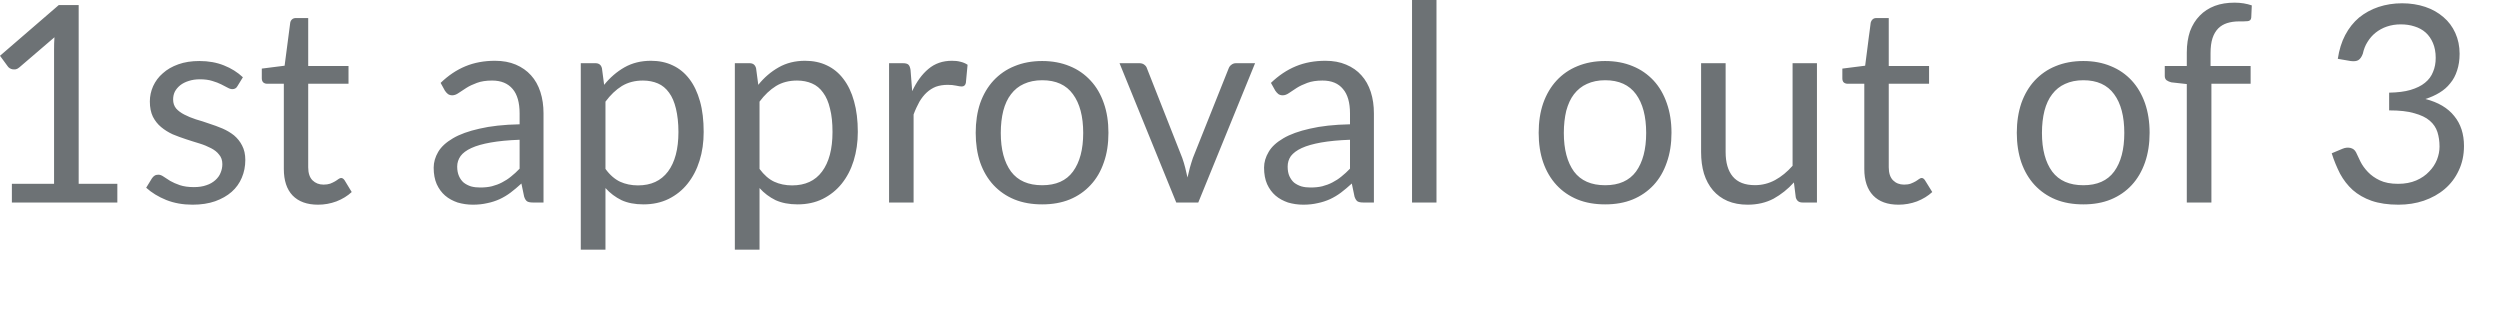 <?xml version="1.0" encoding="utf-8"?>
<svg xmlns="http://www.w3.org/2000/svg" fill="none" height="100%" overflow="visible" preserveAspectRatio="none" style="display: block;" viewBox="0 0 32 4" width="100%">
<path d="M1.502 2.353V2.592H0.152V2.353H0.692V0.634C0.692 0.581 0.693 0.529 0.697 0.477L0.248 0.862C0.234 0.875 0.218 0.883 0.203 0.887C0.187 0.889 0.173 0.889 0.16 0.887C0.148 0.885 0.135 0.88 0.124 0.873C0.113 0.865 0.104 0.858 0.099 0.849L0 0.714L0.752 0.065H1.007V2.353H1.502ZM3.039 1.103C3.025 1.129 3.003 1.141 2.974 1.141C2.957 1.141 2.936 1.135 2.915 1.123C2.892 1.11 2.864 1.096 2.832 1.08C2.8 1.064 2.762 1.049 2.717 1.036C2.673 1.022 2.62 1.015 2.558 1.015C2.506 1.015 2.459 1.022 2.416 1.036C2.374 1.049 2.338 1.067 2.307 1.091C2.278 1.115 2.255 1.141 2.238 1.173C2.223 1.204 2.216 1.237 2.216 1.274C2.216 1.319 2.229 1.357 2.254 1.388C2.281 1.419 2.317 1.445 2.36 1.467C2.403 1.489 2.452 1.51 2.508 1.528C2.563 1.543 2.619 1.562 2.677 1.582C2.735 1.6 2.792 1.622 2.848 1.645C2.903 1.669 2.952 1.698 2.996 1.733C3.038 1.769 3.073 1.811 3.099 1.863C3.126 1.914 3.14 1.975 3.14 2.047C3.14 2.129 3.125 2.205 3.095 2.275C3.066 2.344 3.023 2.405 2.965 2.456C2.908 2.506 2.837 2.546 2.754 2.576C2.671 2.605 2.574 2.62 2.465 2.62C2.342 2.62 2.229 2.6 2.128 2.56C2.027 2.519 1.942 2.467 1.871 2.403L1.944 2.284C1.955 2.268 1.965 2.257 1.978 2.249C1.991 2.24 2.008 2.236 2.027 2.236C2.049 2.236 2.071 2.245 2.094 2.261C2.117 2.277 2.146 2.295 2.179 2.316C2.213 2.335 2.254 2.354 2.302 2.37C2.35 2.386 2.41 2.395 2.481 2.395C2.543 2.395 2.596 2.387 2.641 2.371C2.688 2.356 2.726 2.333 2.756 2.306C2.786 2.279 2.809 2.249 2.823 2.213C2.838 2.178 2.846 2.141 2.846 2.101C2.846 2.051 2.832 2.011 2.805 1.98C2.78 1.946 2.744 1.919 2.702 1.897C2.658 1.874 2.608 1.853 2.552 1.836C2.497 1.82 2.44 1.801 2.381 1.782C2.324 1.764 2.267 1.742 2.21 1.719C2.156 1.694 2.106 1.663 2.063 1.627C2.019 1.591 1.984 1.546 1.957 1.494C1.931 1.44 1.918 1.375 1.918 1.299C1.918 1.231 1.932 1.166 1.96 1.103C1.989 1.04 2.03 0.984 2.084 0.938C2.138 0.889 2.204 0.851 2.283 0.823C2.361 0.795 2.45 0.781 2.552 0.781C2.669 0.781 2.774 0.8 2.866 0.837C2.96 0.874 3.041 0.925 3.109 0.989L3.039 1.103ZM4.071 2.62C3.93 2.62 3.822 2.581 3.745 2.502C3.67 2.423 3.633 2.31 3.633 2.162V1.072H3.418C3.399 1.072 3.384 1.066 3.371 1.056C3.358 1.044 3.351 1.026 3.351 1.003V0.878L3.643 0.841L3.715 0.29C3.718 0.273 3.726 0.259 3.738 0.248C3.751 0.236 3.768 0.231 3.787 0.231H3.945V0.845H4.461V1.072H3.945V2.142C3.945 2.216 3.964 2.272 4 2.308C4.037 2.344 4.083 2.363 4.141 2.363C4.173 2.363 4.202 2.359 4.226 2.351C4.25 2.342 4.271 2.331 4.289 2.321C4.306 2.31 4.321 2.301 4.332 2.292C4.346 2.283 4.357 2.278 4.366 2.278C4.383 2.278 4.398 2.289 4.411 2.308L4.502 2.458C4.448 2.508 4.383 2.548 4.306 2.578C4.23 2.606 4.152 2.62 4.071 2.62ZM6.651 1.789C6.507 1.794 6.384 1.806 6.282 1.824C6.18 1.842 6.098 1.865 6.033 1.895C5.97 1.924 5.923 1.959 5.895 1.998C5.867 2.038 5.852 2.083 5.852 2.132C5.852 2.18 5.86 2.22 5.875 2.254C5.89 2.288 5.911 2.317 5.936 2.338C5.963 2.359 5.995 2.375 6.029 2.386C6.067 2.396 6.105 2.4 6.146 2.4C6.202 2.4 6.252 2.395 6.297 2.384C6.343 2.372 6.386 2.356 6.426 2.335C6.467 2.314 6.506 2.289 6.542 2.259C6.579 2.23 6.616 2.196 6.651 2.159V1.789ZM5.64 1.061C5.738 0.966 5.844 0.895 5.958 0.848C6.071 0.801 6.198 0.778 6.336 0.778C6.436 0.778 6.524 0.794 6.602 0.827C6.679 0.86 6.744 0.905 6.797 0.964C6.85 1.022 6.89 1.094 6.917 1.177C6.944 1.261 6.957 1.352 6.957 1.451V2.592H6.818C6.788 2.592 6.764 2.587 6.748 2.578C6.731 2.567 6.719 2.547 6.709 2.517L6.674 2.349C6.627 2.392 6.581 2.431 6.536 2.465C6.492 2.498 6.445 2.526 6.396 2.549C6.347 2.571 6.294 2.589 6.238 2.6C6.182 2.613 6.121 2.62 6.053 2.62C5.984 2.62 5.919 2.61 5.857 2.592C5.797 2.571 5.743 2.543 5.697 2.503C5.653 2.465 5.617 2.416 5.59 2.357C5.564 2.298 5.551 2.227 5.551 2.146C5.551 2.076 5.571 2.009 5.609 1.944C5.648 1.878 5.711 1.821 5.798 1.77C5.884 1.719 5.998 1.678 6.137 1.647C6.277 1.614 6.448 1.595 6.651 1.591V1.451C6.651 1.314 6.621 1.208 6.562 1.139C6.501 1.067 6.414 1.031 6.299 1.031C6.222 1.031 6.157 1.041 6.104 1.061C6.052 1.08 6.007 1.101 5.968 1.126C5.931 1.15 5.898 1.171 5.869 1.191C5.842 1.21 5.815 1.22 5.788 1.22C5.768 1.22 5.749 1.214 5.734 1.204C5.719 1.192 5.706 1.178 5.695 1.161L5.64 1.061ZM7.75 2.162C7.806 2.24 7.87 2.294 7.937 2.326C8.005 2.357 8.082 2.373 8.166 2.373C8.333 2.373 8.46 2.315 8.55 2.196C8.639 2.077 8.684 1.908 8.684 1.689C8.684 1.573 8.672 1.474 8.652 1.39C8.632 1.307 8.603 1.238 8.564 1.186C8.525 1.132 8.478 1.092 8.421 1.068C8.365 1.044 8.301 1.031 8.23 1.031C8.127 1.031 8.038 1.054 7.96 1.101C7.884 1.148 7.814 1.215 7.75 1.301V2.162ZM7.733 1.086C7.808 0.993 7.895 0.918 7.993 0.862C8.092 0.806 8.204 0.778 8.332 0.778C8.434 0.778 8.528 0.797 8.611 0.837C8.695 0.876 8.765 0.934 8.824 1.011C8.883 1.088 8.928 1.183 8.96 1.297C8.992 1.41 9.007 1.542 9.007 1.689C9.007 1.821 8.99 1.943 8.954 2.057C8.919 2.17 8.868 2.267 8.801 2.351C8.736 2.433 8.655 2.498 8.559 2.546C8.463 2.593 8.356 2.616 8.236 2.616C8.127 2.616 8.033 2.598 7.955 2.562C7.878 2.524 7.809 2.473 7.75 2.407V3.196H7.434V0.809H7.622C7.667 0.809 7.695 0.831 7.705 0.875L7.733 1.086ZM9.722 2.162C9.78 2.24 9.842 2.294 9.91 2.326C9.978 2.357 10.054 2.373 10.139 2.373C10.305 2.373 10.434 2.315 10.522 2.196C10.611 2.077 10.656 1.908 10.656 1.689C10.656 1.573 10.646 1.474 10.624 1.39C10.605 1.307 10.575 1.238 10.536 1.186C10.498 1.132 10.45 1.092 10.393 1.068C10.338 1.044 10.274 1.031 10.202 1.031C10.1 1.031 10.01 1.054 9.933 1.101C9.857 1.148 9.786 1.215 9.722 1.301V2.162ZM9.706 1.086C9.78 0.993 9.868 0.918 9.967 0.862C10.065 0.806 10.178 0.778 10.304 0.778C10.408 0.778 10.501 0.797 10.584 0.837C10.667 0.876 10.738 0.934 10.796 1.011C10.855 1.088 10.901 1.183 10.932 1.297C10.964 1.41 10.98 1.542 10.98 1.689C10.98 1.821 10.962 1.943 10.927 2.057C10.892 2.17 10.841 2.267 10.774 2.351C10.708 2.433 10.627 2.498 10.531 2.546C10.436 2.593 10.328 2.616 10.209 2.616C10.1 2.616 10.007 2.598 9.927 2.562C9.85 2.524 9.781 2.473 9.722 2.407V3.196H9.406V0.809H9.595C9.64 0.809 9.667 0.831 9.678 0.875L9.706 1.086ZM11.676 1.167C11.733 1.045 11.802 0.95 11.884 0.882C11.967 0.812 12.066 0.778 12.185 0.778C12.223 0.778 12.259 0.781 12.292 0.79C12.328 0.798 12.358 0.811 12.385 0.829L12.363 1.062C12.356 1.092 12.338 1.107 12.31 1.107C12.293 1.107 12.27 1.103 12.237 1.096C12.206 1.089 12.17 1.086 12.13 1.086C12.075 1.086 12.024 1.094 11.979 1.11C11.936 1.127 11.897 1.152 11.862 1.184C11.827 1.216 11.796 1.256 11.768 1.303C11.742 1.351 11.716 1.405 11.694 1.465V2.592H11.38V0.809H11.558C11.593 0.809 11.616 0.816 11.629 0.829C11.642 0.842 11.65 0.864 11.655 0.896L11.676 1.167ZM13.34 0.781C13.47 0.781 13.587 0.803 13.693 0.847C13.797 0.889 13.886 0.952 13.959 1.031C14.034 1.111 14.09 1.208 14.129 1.321C14.169 1.434 14.188 1.56 14.188 1.7C14.188 1.84 14.169 1.967 14.129 2.079C14.09 2.193 14.034 2.289 13.959 2.369C13.886 2.448 13.797 2.51 13.693 2.553C13.587 2.596 13.47 2.616 13.34 2.616C13.209 2.616 13.091 2.596 12.985 2.553C12.88 2.51 12.791 2.448 12.717 2.369C12.643 2.289 12.586 2.193 12.546 2.079C12.508 1.967 12.489 1.84 12.489 1.7C12.489 1.56 12.508 1.434 12.546 1.321C12.586 1.208 12.643 1.111 12.717 1.031C12.791 0.952 12.88 0.889 12.985 0.847C13.091 0.803 13.209 0.781 13.34 0.781ZM13.34 2.371C13.517 2.371 13.648 2.313 13.734 2.196C13.821 2.077 13.865 1.913 13.865 1.702C13.865 1.489 13.821 1.324 13.734 1.206C13.648 1.087 13.517 1.027 13.34 1.027C13.252 1.027 13.173 1.043 13.106 1.074C13.04 1.103 12.985 1.148 12.941 1.206C12.897 1.262 12.864 1.334 12.842 1.418C12.821 1.502 12.81 1.596 12.81 1.702C12.81 1.913 12.854 2.077 12.941 2.196C13.029 2.313 13.162 2.371 13.34 2.371ZM16.065 0.809L15.338 2.592H15.056L14.33 0.809H14.585C14.611 0.809 14.632 0.816 14.648 0.829C14.665 0.842 14.676 0.857 14.681 0.875L15.133 2.022C15.148 2.065 15.161 2.107 15.171 2.148C15.181 2.189 15.191 2.23 15.2 2.272C15.21 2.23 15.22 2.189 15.23 2.148C15.241 2.107 15.255 2.065 15.269 2.022L15.727 0.875C15.734 0.856 15.746 0.84 15.762 0.829C15.778 0.816 15.798 0.809 15.82 0.809H16.065ZM17.28 1.789C17.136 1.794 17.013 1.806 16.91 1.824C16.81 1.842 16.727 1.865 16.662 1.895C16.599 1.924 16.553 1.959 16.523 1.998C16.495 2.038 16.482 2.083 16.482 2.132C16.482 2.18 16.489 2.22 16.504 2.254C16.52 2.288 16.54 2.317 16.565 2.338C16.592 2.359 16.624 2.375 16.659 2.386C16.695 2.396 16.734 2.4 16.775 2.4C16.83 2.4 16.881 2.395 16.926 2.384C16.972 2.372 17.015 2.356 17.055 2.335C17.096 2.314 17.135 2.289 17.171 2.259C17.208 2.23 17.244 2.196 17.28 2.159V1.789ZM16.268 1.061C16.367 0.966 16.473 0.895 16.587 0.848C16.7 0.801 16.827 0.778 16.965 0.778C17.065 0.778 17.153 0.794 17.23 0.827C17.309 0.86 17.374 0.905 17.426 0.964C17.479 1.022 17.519 1.094 17.546 1.177C17.573 1.261 17.586 1.352 17.586 1.451V2.592H17.447C17.416 2.592 17.393 2.587 17.377 2.578C17.361 2.567 17.348 2.547 17.338 2.517L17.303 2.349C17.256 2.392 17.21 2.431 17.165 2.465C17.121 2.498 17.074 2.526 17.025 2.549C16.976 2.571 16.922 2.589 16.867 2.6C16.812 2.613 16.75 2.62 16.682 2.62C16.613 2.62 16.548 2.61 16.486 2.592C16.426 2.571 16.372 2.543 16.326 2.503C16.282 2.465 16.246 2.416 16.219 2.357C16.193 2.298 16.18 2.227 16.18 2.146C16.18 2.076 16.2 2.009 16.239 1.944C16.277 1.878 16.34 1.821 16.427 1.77C16.513 1.719 16.627 1.678 16.766 1.647C16.906 1.614 17.077 1.595 17.28 1.591V1.451C17.28 1.314 17.25 1.208 17.19 1.139C17.131 1.067 17.044 1.031 16.928 1.031C16.851 1.031 16.786 1.041 16.733 1.061C16.682 1.08 16.636 1.101 16.597 1.126C16.56 1.15 16.527 1.171 16.499 1.191C16.472 1.21 16.445 1.22 16.418 1.22C16.397 1.22 16.378 1.214 16.363 1.204C16.349 1.192 16.335 1.178 16.324 1.161L16.268 1.061ZM18.387 0V2.592H18.074V0H18.387ZM20.546 0.781C20.676 0.781 20.794 0.803 20.899 0.847C21.003 0.889 21.092 0.952 21.166 1.031C21.24 1.111 21.296 1.208 21.335 1.321C21.375 1.434 21.395 1.56 21.395 1.7C21.395 1.84 21.375 1.967 21.335 2.079C21.296 2.193 21.24 2.289 21.166 2.369C21.092 2.448 21.003 2.51 20.899 2.553C20.794 2.596 20.676 2.616 20.546 2.616C20.415 2.616 20.297 2.596 20.191 2.553C20.087 2.51 19.997 2.448 19.924 2.369C19.85 2.289 19.793 2.193 19.753 2.079C19.714 1.967 19.695 1.84 19.695 1.7C19.695 1.56 19.714 1.434 19.753 1.321C19.793 1.208 19.85 1.111 19.924 1.031C19.997 0.952 20.087 0.889 20.191 0.847C20.297 0.803 20.415 0.781 20.546 0.781ZM20.546 2.371C20.723 2.371 20.854 2.313 20.941 2.196C21.027 2.077 21.071 1.913 21.071 1.702C21.071 1.489 21.027 1.324 20.941 1.206C20.854 1.087 20.723 1.027 20.546 1.027C20.458 1.027 20.38 1.043 20.313 1.074C20.247 1.103 20.192 1.148 20.147 1.206C20.103 1.262 20.071 1.334 20.048 1.418C20.028 1.502 20.017 1.596 20.017 1.702C20.017 1.913 20.061 2.077 20.147 2.196C20.235 2.313 20.368 2.371 20.546 2.371ZM23.257 0.809V2.592H23.071C23.026 2.592 22.998 2.57 22.986 2.527L22.962 2.335C22.885 2.421 22.797 2.49 22.702 2.543C22.605 2.594 22.495 2.62 22.37 2.62C22.274 2.62 22.187 2.604 22.112 2.572C22.038 2.54 21.976 2.494 21.926 2.436C21.875 2.376 21.837 2.305 21.811 2.223C21.786 2.139 21.774 2.047 21.774 1.946V0.809H22.088V1.946C22.088 2.081 22.118 2.185 22.179 2.259C22.241 2.333 22.335 2.37 22.463 2.37C22.555 2.37 22.641 2.348 22.721 2.305C22.802 2.261 22.877 2.199 22.945 2.122V0.809H23.257ZM24.301 2.62C24.16 2.62 24.052 2.581 23.976 2.502C23.901 2.423 23.863 2.31 23.863 2.162V1.072H23.649C23.63 1.072 23.614 1.066 23.601 1.056C23.588 1.044 23.582 1.026 23.582 1.003V0.878L23.874 0.841L23.945 0.29C23.949 0.273 23.957 0.259 23.969 0.248C23.982 0.236 23.998 0.231 24.018 0.231H24.176V0.845H24.692V1.072H24.176V2.142C24.176 2.216 24.195 2.272 24.231 2.308C24.267 2.344 24.314 2.363 24.372 2.363C24.404 2.363 24.433 2.359 24.456 2.351C24.48 2.342 24.502 2.331 24.52 2.321C24.537 2.31 24.552 2.301 24.563 2.292C24.576 2.283 24.587 2.278 24.597 2.278C24.613 2.278 24.628 2.289 24.64 2.308L24.733 2.458C24.679 2.508 24.613 2.548 24.537 2.578C24.461 2.606 24.382 2.62 24.301 2.62ZM26.667 0.781C26.797 0.781 26.914 0.803 27.019 0.847C27.123 0.889 27.213 0.952 27.286 1.031C27.36 1.111 27.416 1.208 27.456 1.321C27.495 1.434 27.515 1.56 27.515 1.7C27.515 1.84 27.495 1.967 27.456 2.079C27.416 2.193 27.36 2.289 27.286 2.369C27.213 2.448 27.123 2.51 27.019 2.553C26.914 2.596 26.797 2.616 26.667 2.616C26.535 2.616 26.417 2.596 26.311 2.553C26.207 2.51 26.118 2.448 26.044 2.369C25.97 2.289 25.913 2.193 25.873 2.079C25.835 1.967 25.815 1.84 25.815 1.7C25.815 1.56 25.835 1.434 25.873 1.321C25.913 1.208 25.97 1.111 26.044 1.031C26.118 0.952 26.207 0.889 26.311 0.847C26.417 0.803 26.535 0.781 26.667 0.781ZM26.667 2.371C26.843 2.371 26.975 2.313 27.061 2.196C27.148 2.077 27.191 1.913 27.191 1.702C27.191 1.489 27.148 1.324 27.061 1.206C26.975 1.087 26.843 1.027 26.667 1.027C26.577 1.027 26.5 1.043 26.433 1.074C26.367 1.103 26.312 1.148 26.268 1.206C26.224 1.262 26.191 1.334 26.169 1.418C26.148 1.502 26.137 1.596 26.137 1.702C26.137 1.913 26.181 2.077 26.268 2.196C26.356 2.313 26.489 2.371 26.667 2.371ZM27.991 2.592V1.076L27.793 1.054C27.769 1.048 27.749 1.039 27.732 1.027C27.717 1.015 27.709 0.996 27.709 0.973V0.845H27.991V0.672C27.991 0.57 28.005 0.48 28.032 0.401C28.062 0.321 28.103 0.255 28.156 0.201C28.21 0.145 28.274 0.104 28.35 0.075C28.425 0.047 28.509 0.034 28.603 0.034C28.683 0.034 28.756 0.046 28.823 0.069L28.816 0.225C28.814 0.253 28.797 0.269 28.768 0.271C28.74 0.274 28.702 0.274 28.654 0.274C28.6 0.274 28.551 0.282 28.506 0.296C28.463 0.31 28.425 0.332 28.393 0.364C28.362 0.396 28.337 0.437 28.32 0.489C28.303 0.541 28.295 0.605 28.295 0.681V0.845H28.808V1.072H28.306V2.592H27.991ZM29.924 0.753C29.941 0.638 29.972 0.537 30.019 0.448C30.066 0.359 30.125 0.285 30.196 0.225C30.269 0.166 30.352 0.12 30.445 0.089C30.539 0.058 30.639 0.042 30.747 0.042C30.854 0.042 30.953 0.058 31.043 0.088C31.133 0.118 31.21 0.162 31.276 0.219C31.341 0.274 31.392 0.342 31.428 0.422C31.464 0.502 31.483 0.591 31.483 0.688C31.483 0.768 31.472 0.839 31.451 0.902C31.431 0.965 31.402 1.02 31.363 1.066C31.326 1.114 31.28 1.153 31.226 1.186C31.172 1.219 31.112 1.246 31.045 1.267C31.209 1.309 31.332 1.382 31.414 1.485C31.498 1.587 31.539 1.715 31.539 1.869C31.539 1.984 31.516 2.09 31.472 2.182C31.429 2.275 31.369 2.354 31.293 2.419C31.217 2.484 31.128 2.533 31.025 2.569C30.925 2.603 30.816 2.62 30.7 2.62C30.566 2.62 30.452 2.603 30.356 2.57C30.262 2.537 30.181 2.49 30.115 2.432C30.05 2.373 29.996 2.303 29.953 2.224C29.912 2.143 29.875 2.056 29.846 1.962L29.982 1.905C30.017 1.89 30.051 1.886 30.084 1.893C30.118 1.901 30.142 1.919 30.158 1.951C30.173 1.984 30.192 2.023 30.214 2.069C30.237 2.115 30.269 2.159 30.309 2.201C30.349 2.243 30.399 2.279 30.46 2.308C30.523 2.338 30.601 2.353 30.696 2.353C30.784 2.353 30.861 2.338 30.927 2.31C30.994 2.281 31.049 2.243 31.092 2.197C31.137 2.152 31.17 2.101 31.193 2.045C31.215 1.988 31.226 1.932 31.226 1.877C31.226 1.809 31.217 1.747 31.199 1.69C31.181 1.635 31.149 1.586 31.101 1.545C31.053 1.503 30.986 1.472 30.902 1.449C30.819 1.424 30.712 1.413 30.581 1.413V1.186C30.689 1.184 30.78 1.173 30.855 1.151C30.931 1.128 30.993 1.098 31.039 1.06C31.088 1.021 31.122 0.974 31.143 0.92C31.166 0.866 31.177 0.807 31.177 0.741C31.177 0.668 31.165 0.605 31.142 0.551C31.119 0.497 31.088 0.452 31.049 0.417C31.009 0.381 30.961 0.355 30.905 0.338C30.851 0.32 30.793 0.312 30.729 0.312C30.666 0.312 30.608 0.321 30.552 0.34C30.498 0.358 30.45 0.385 30.407 0.419C30.367 0.451 30.332 0.491 30.304 0.537C30.275 0.582 30.256 0.633 30.244 0.688C30.229 0.729 30.209 0.756 30.186 0.77C30.164 0.783 30.131 0.787 30.087 0.781L29.924 0.753Z" fill="#6D7275" id="Vector"/>
</svg>
